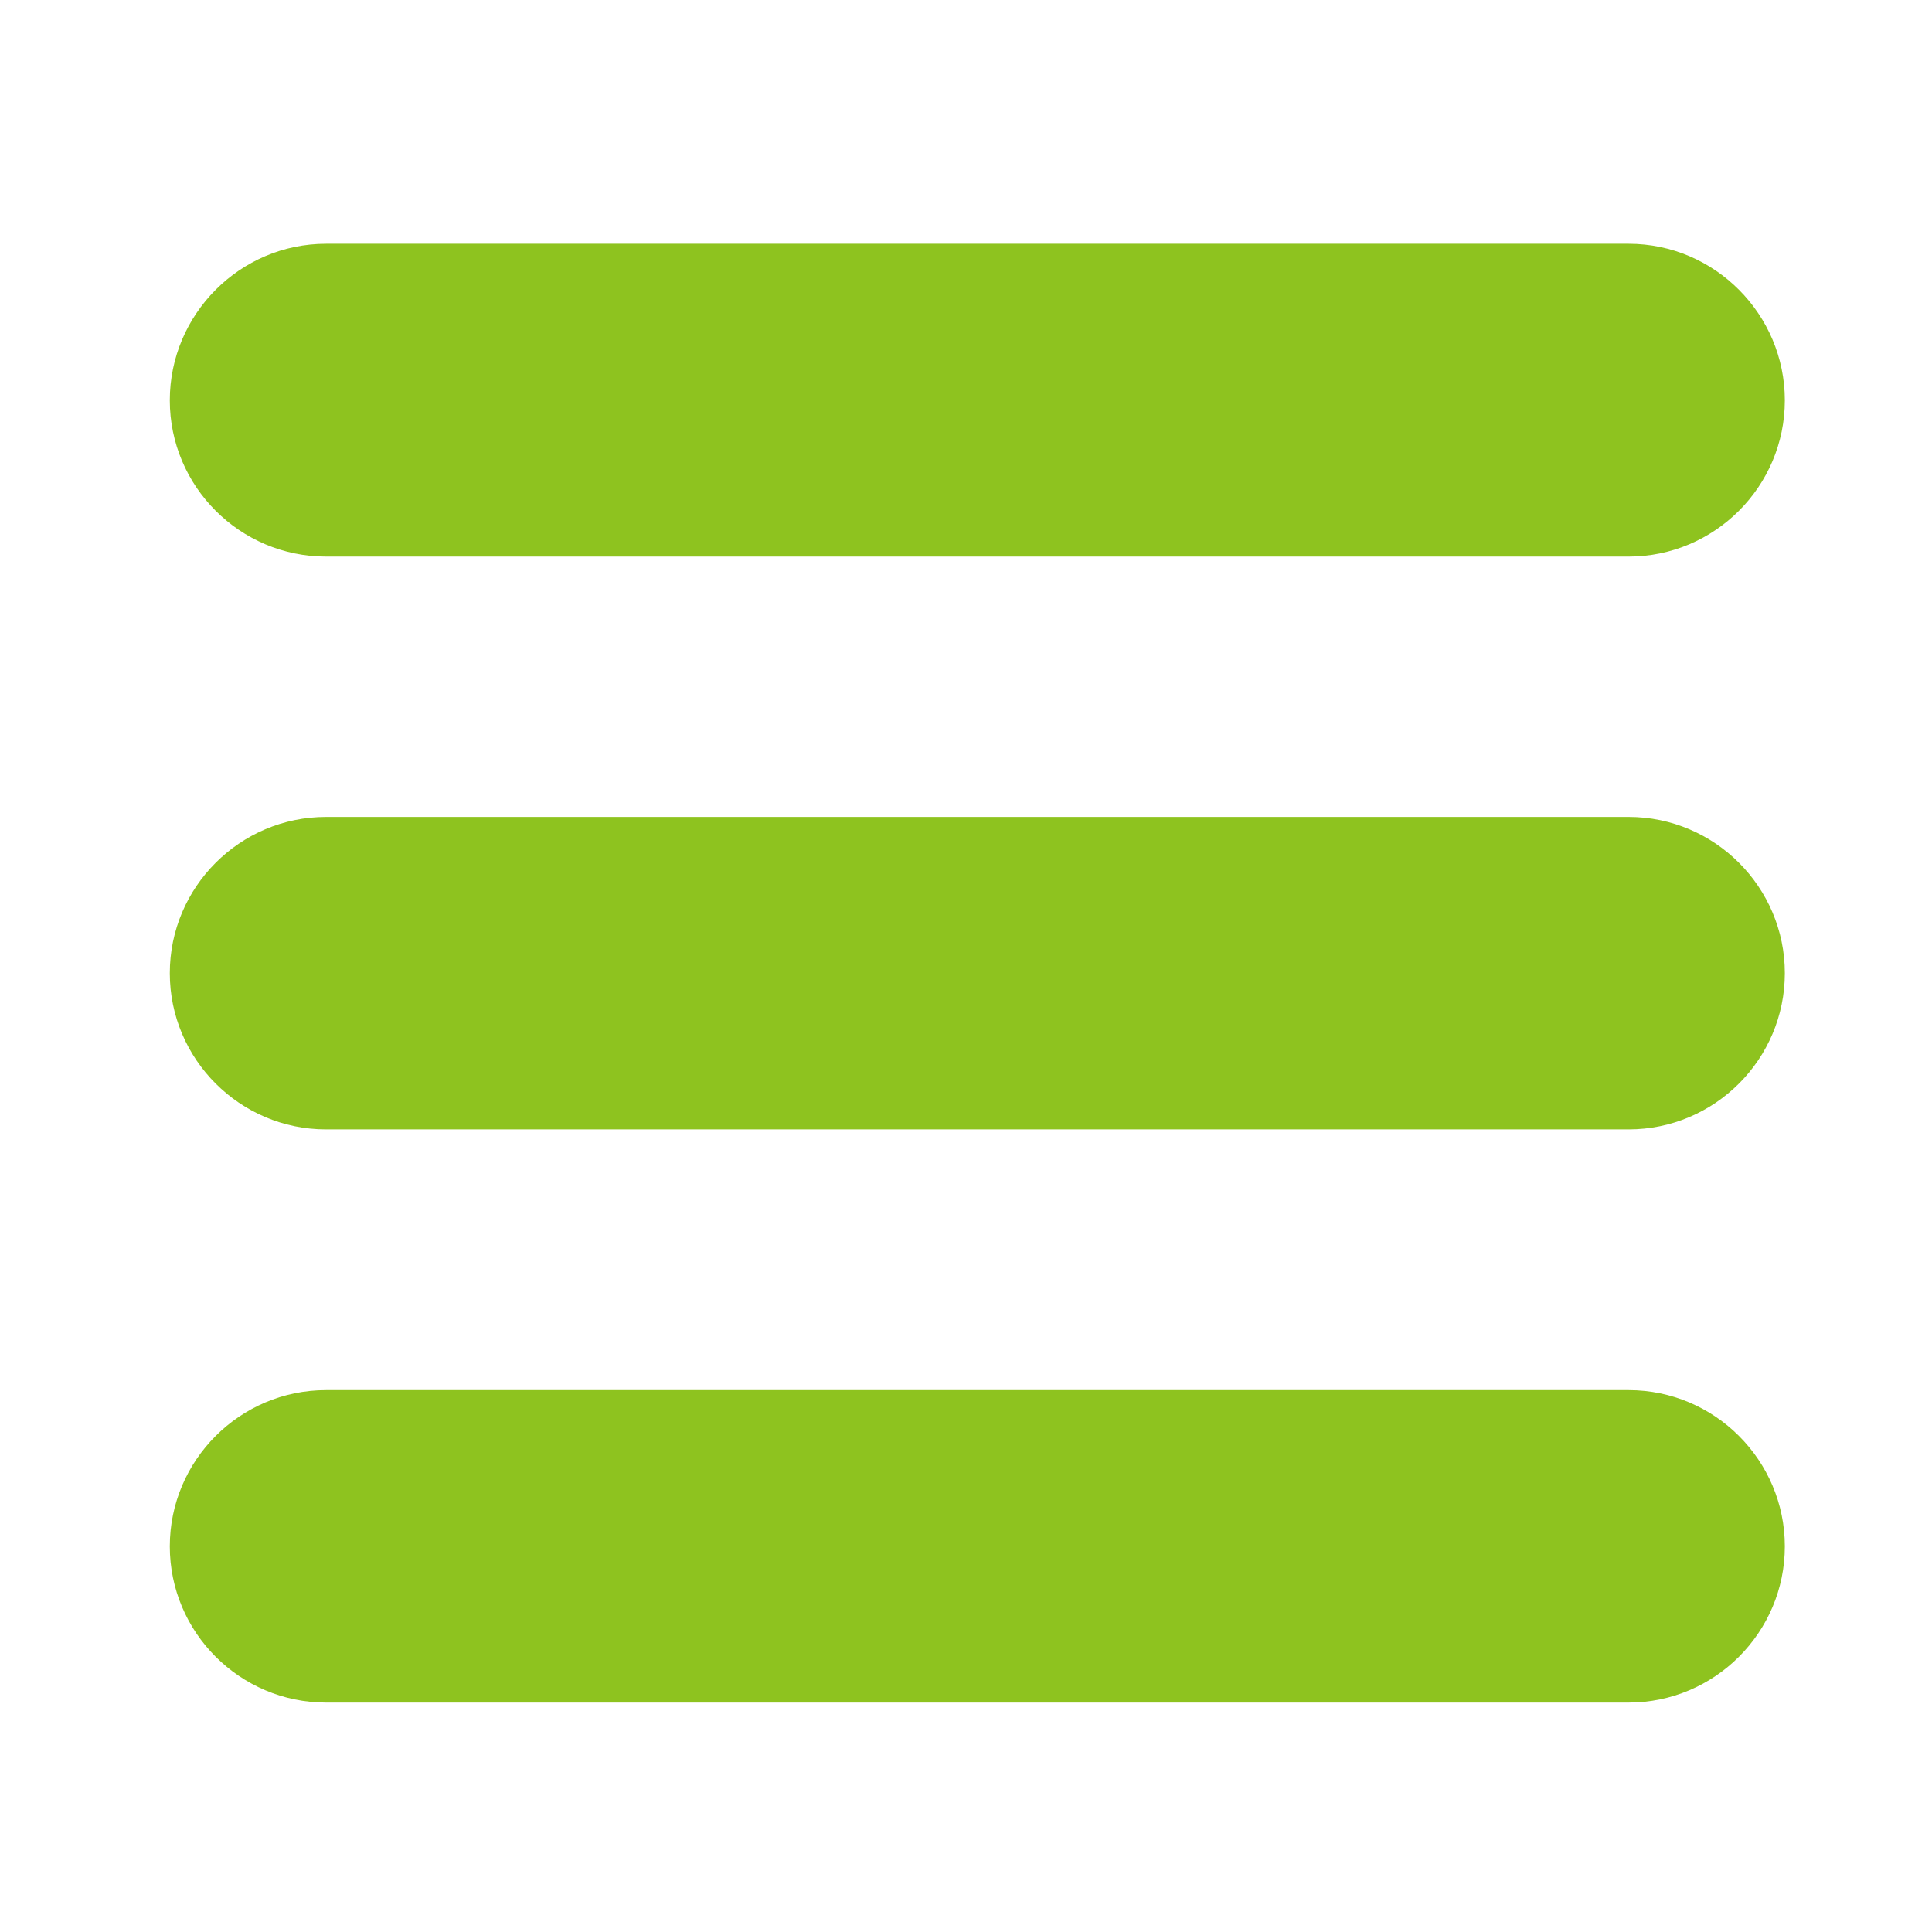 <?xml version="1.0" encoding="utf-8"?>
<!-- Generator: Adobe Illustrator 19.0.0, SVG Export Plug-In . SVG Version: 6.00 Build 0)  -->
<svg version="1.1" id="Capa_1" xmlns="http://www.w3.org/2000/svg" xmlns:xlink="http://www.w3.org/1999/xlink" x="0px" y="0px"
	 viewBox="-41 164.9 512 512" style="enable-background:new -41 164.9 512 512;" xml:space="preserve">
<style type="text/css">
	.st0{fill:#8EC31F;}
</style>
<g>
	<path class="st0" d="M390.6,229.5H45.4C22.6,229.5,4,248.2,4,271s18.6,41.4,41.4,41.4h345.2c22.8,0,41.4-18.6,41.4-41.4
		S413.4,229.5,390.6,229.5z"/>
	<path class="st0" d="M390.6,381.4H45.4C22.6,381.4,4,400,4,422.8s18.6,41.4,41.4,41.4h345.2c22.8,0,41.4-18.6,41.4-41.4
		S413.4,381.4,390.6,381.4z"/>
	<path class="st0" d="M390.6,533.3H45.4C22.6,533.3,4,551.9,4,574.7s18.6,41.4,41.4,41.4h345.2c22.8,0,41.4-18.6,41.4-41.4
		S413.4,533.3,390.6,533.3z"/>
</g>
</svg>
